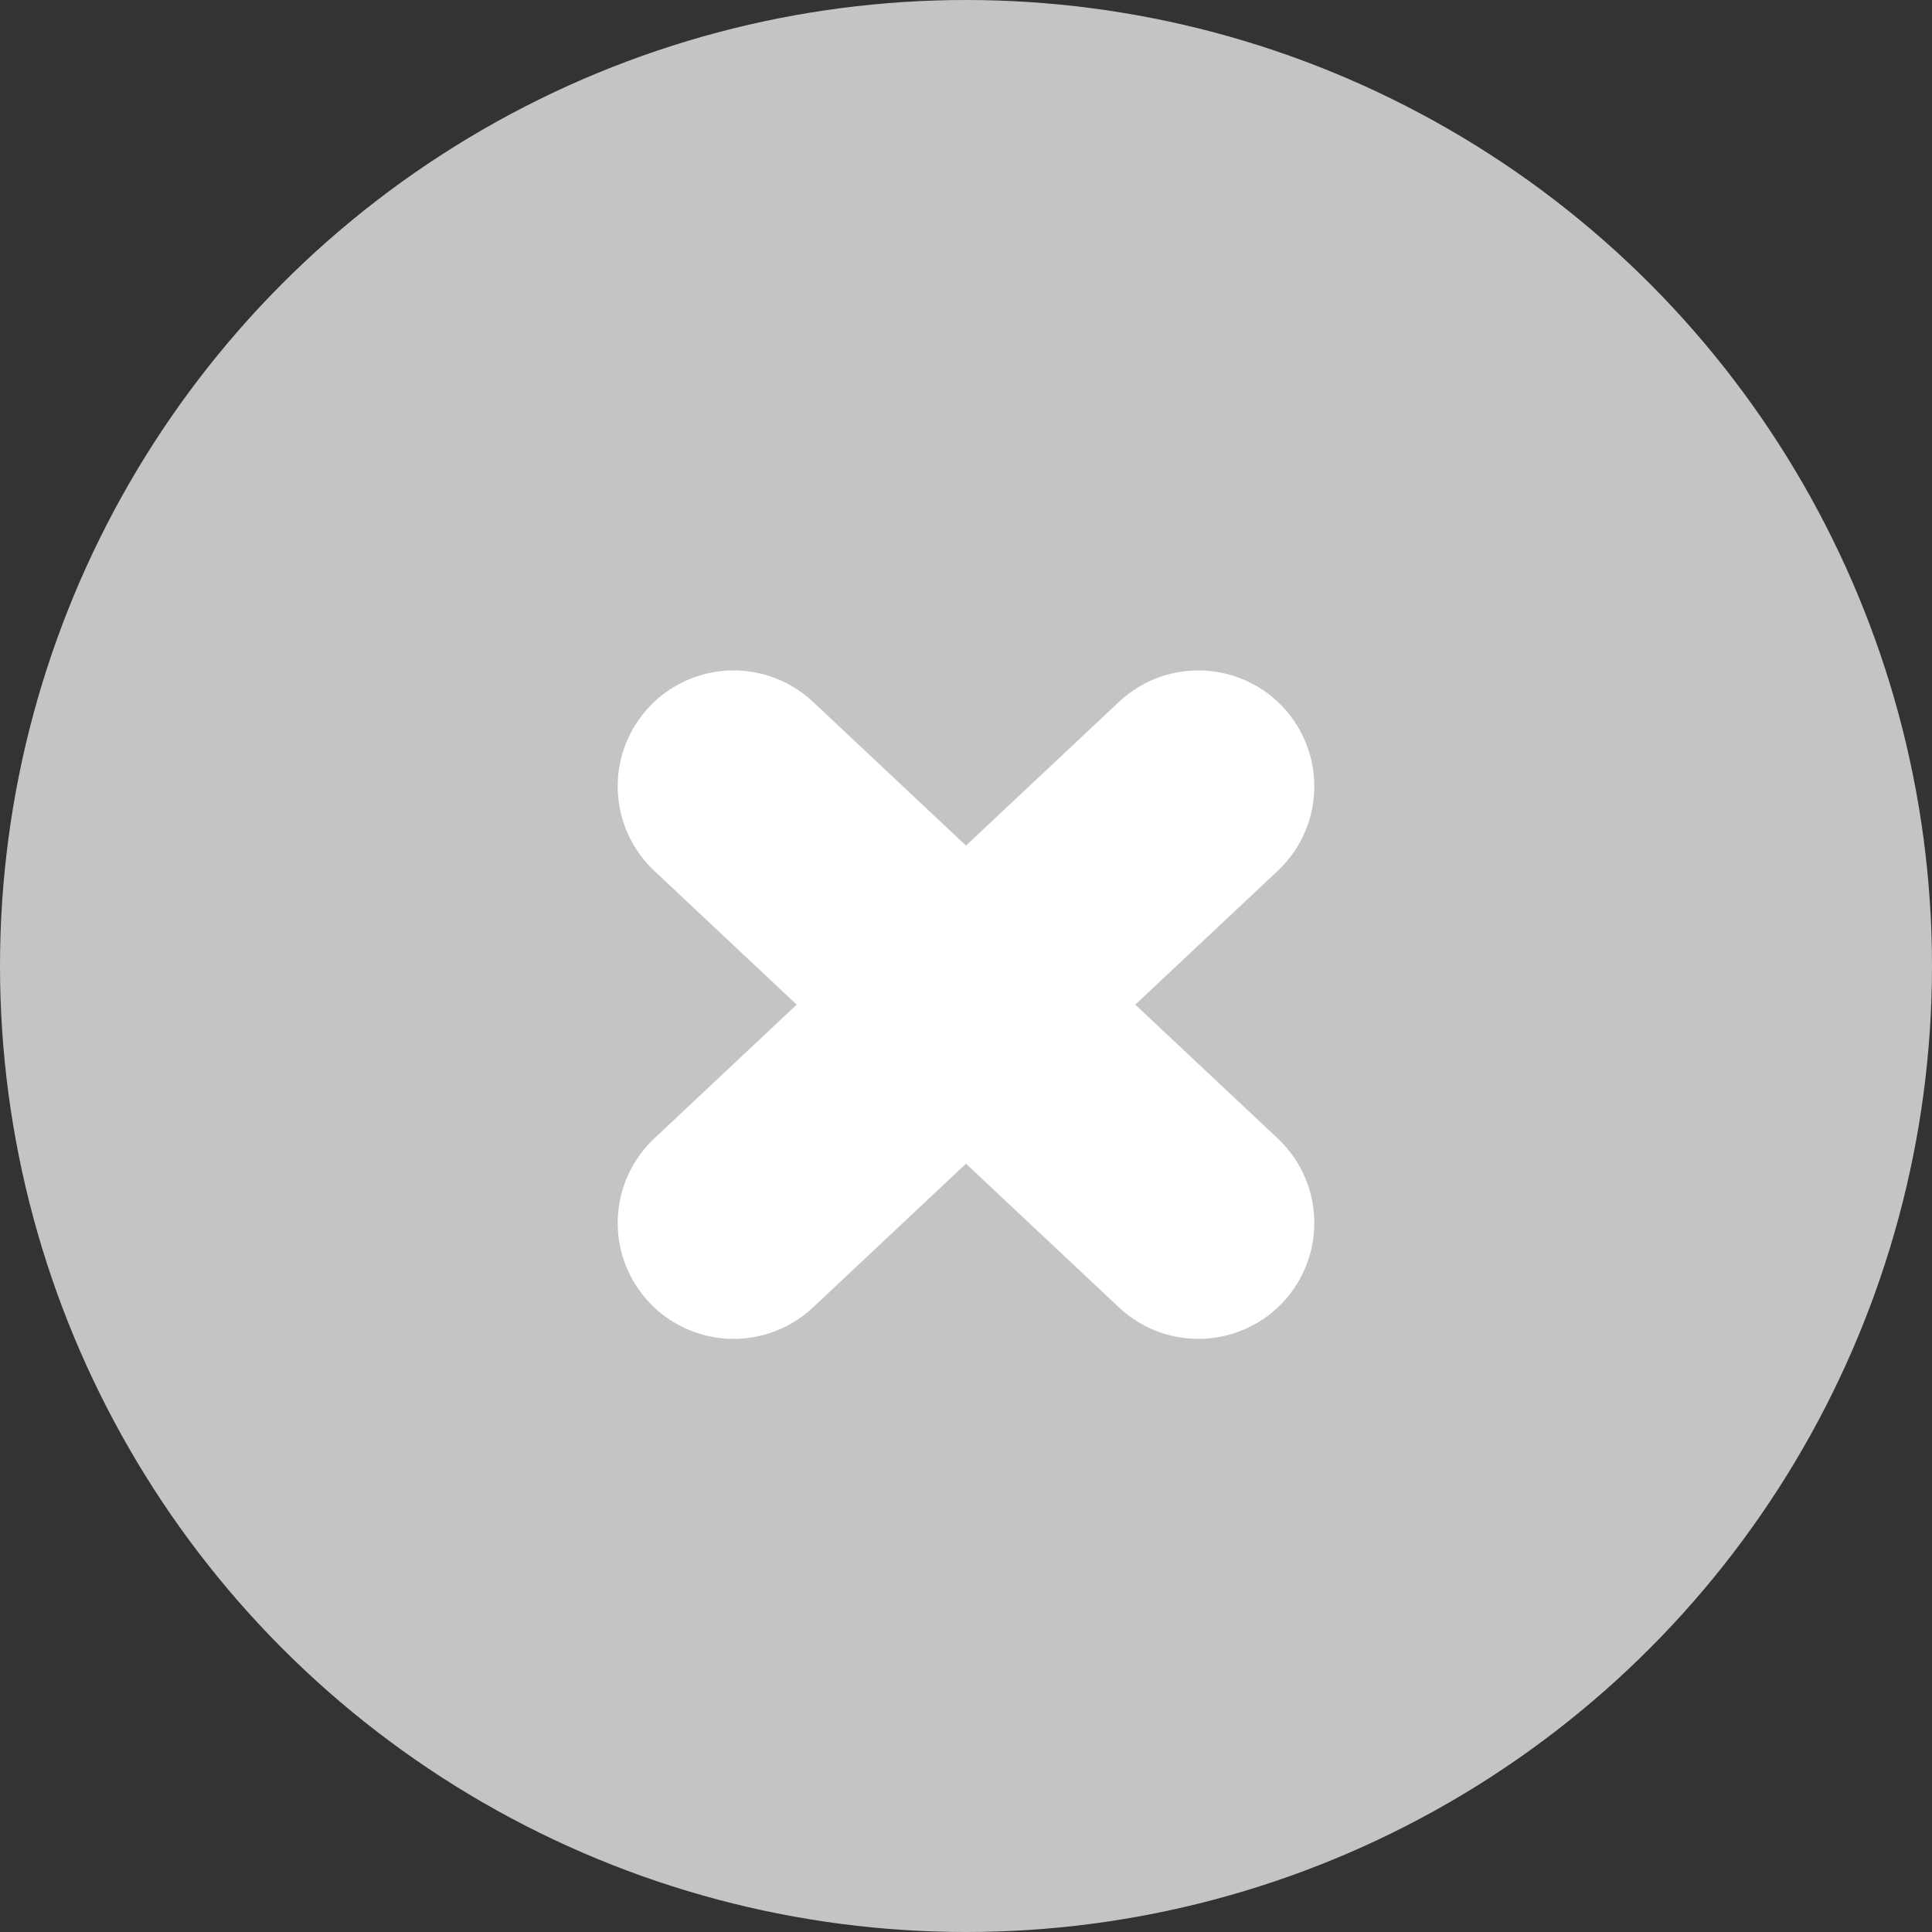 <svg id="CLOSE" xmlns="http://www.w3.org/2000/svg" width="25" height="25" viewBox="0 0 25 25">
  <rect x="0" y="0" width="25" height="25" fill="#333333" stroke="none"/>
  <circle id="Ellisse_104" data-name="Ellisse 104" cx="12.5" cy="12.5" r="12.5" fill="#c4c4c4"/>
  <line id="Linea_173" data-name="Linea 173" x2="6.014" y2="5.65" transform="translate(9.493 10.175)" fill="none" stroke="#fff" stroke-linecap="round" stroke-width="3"/>
  <line id="Linea_174" data-name="Linea 174" x1="6.014" y2="5.65" transform="translate(9.493 10.175)" fill="none" stroke="#fff" stroke-linecap="round" stroke-width="3"/>
</svg>
